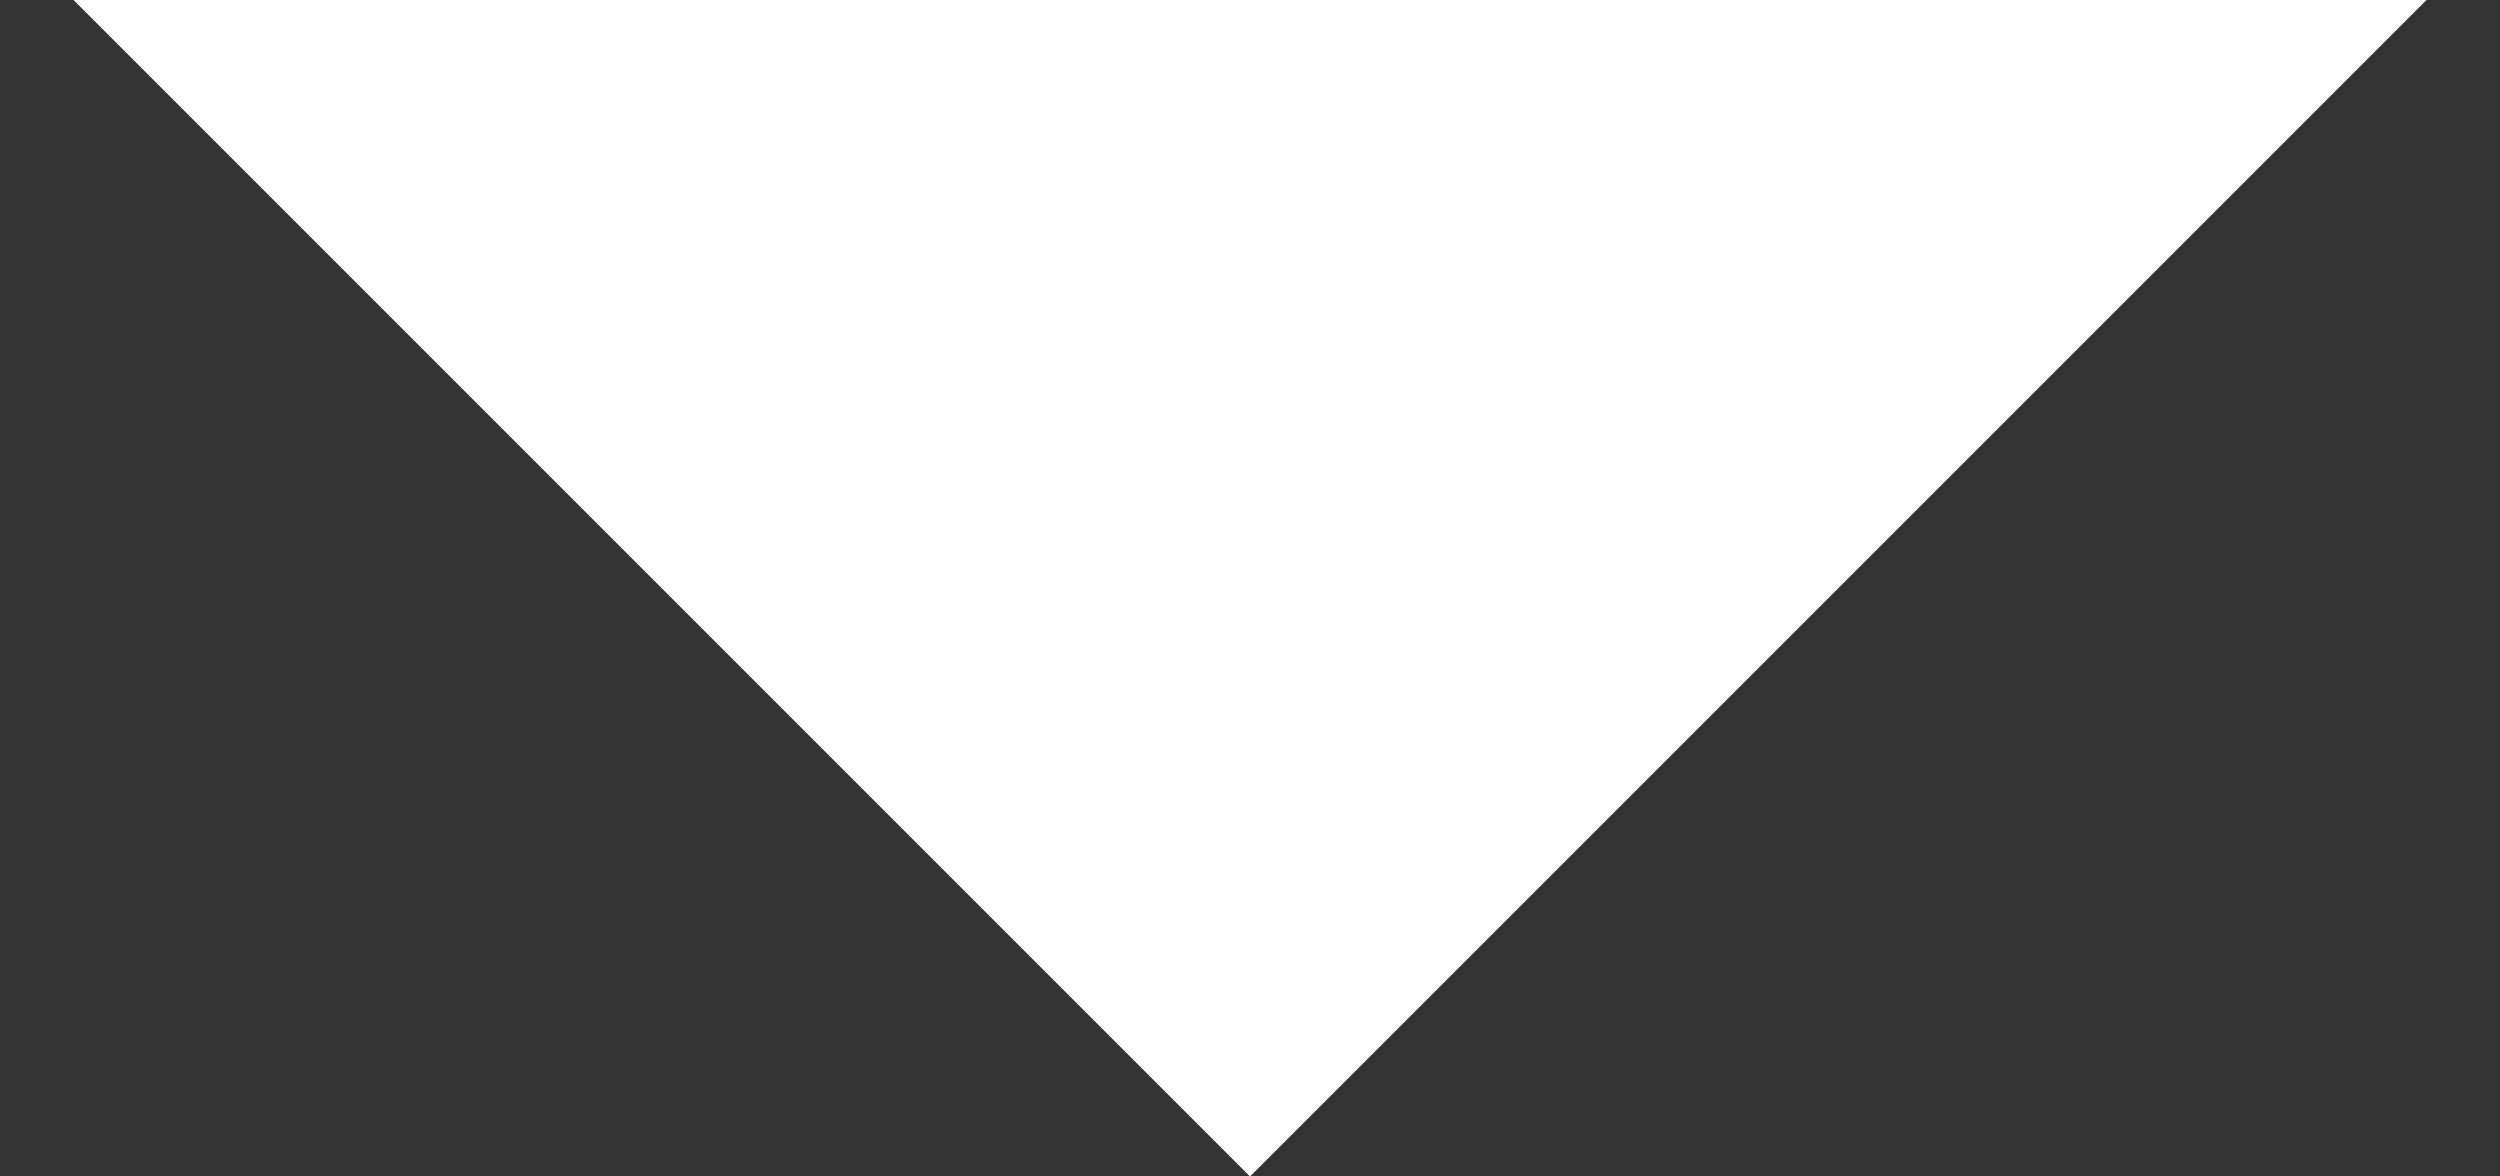 <svg width="17" height="8" viewBox="0 0 17 8" fill="none" xmlns="http://www.w3.org/2000/svg">
<rect x="0" y="0" width="17" height="8" fill="#333333" stroke="none"/>
<path d="M0.5 0L8.5 8L16.5 0L0.5 0Z" fill="white"/>
</svg>
